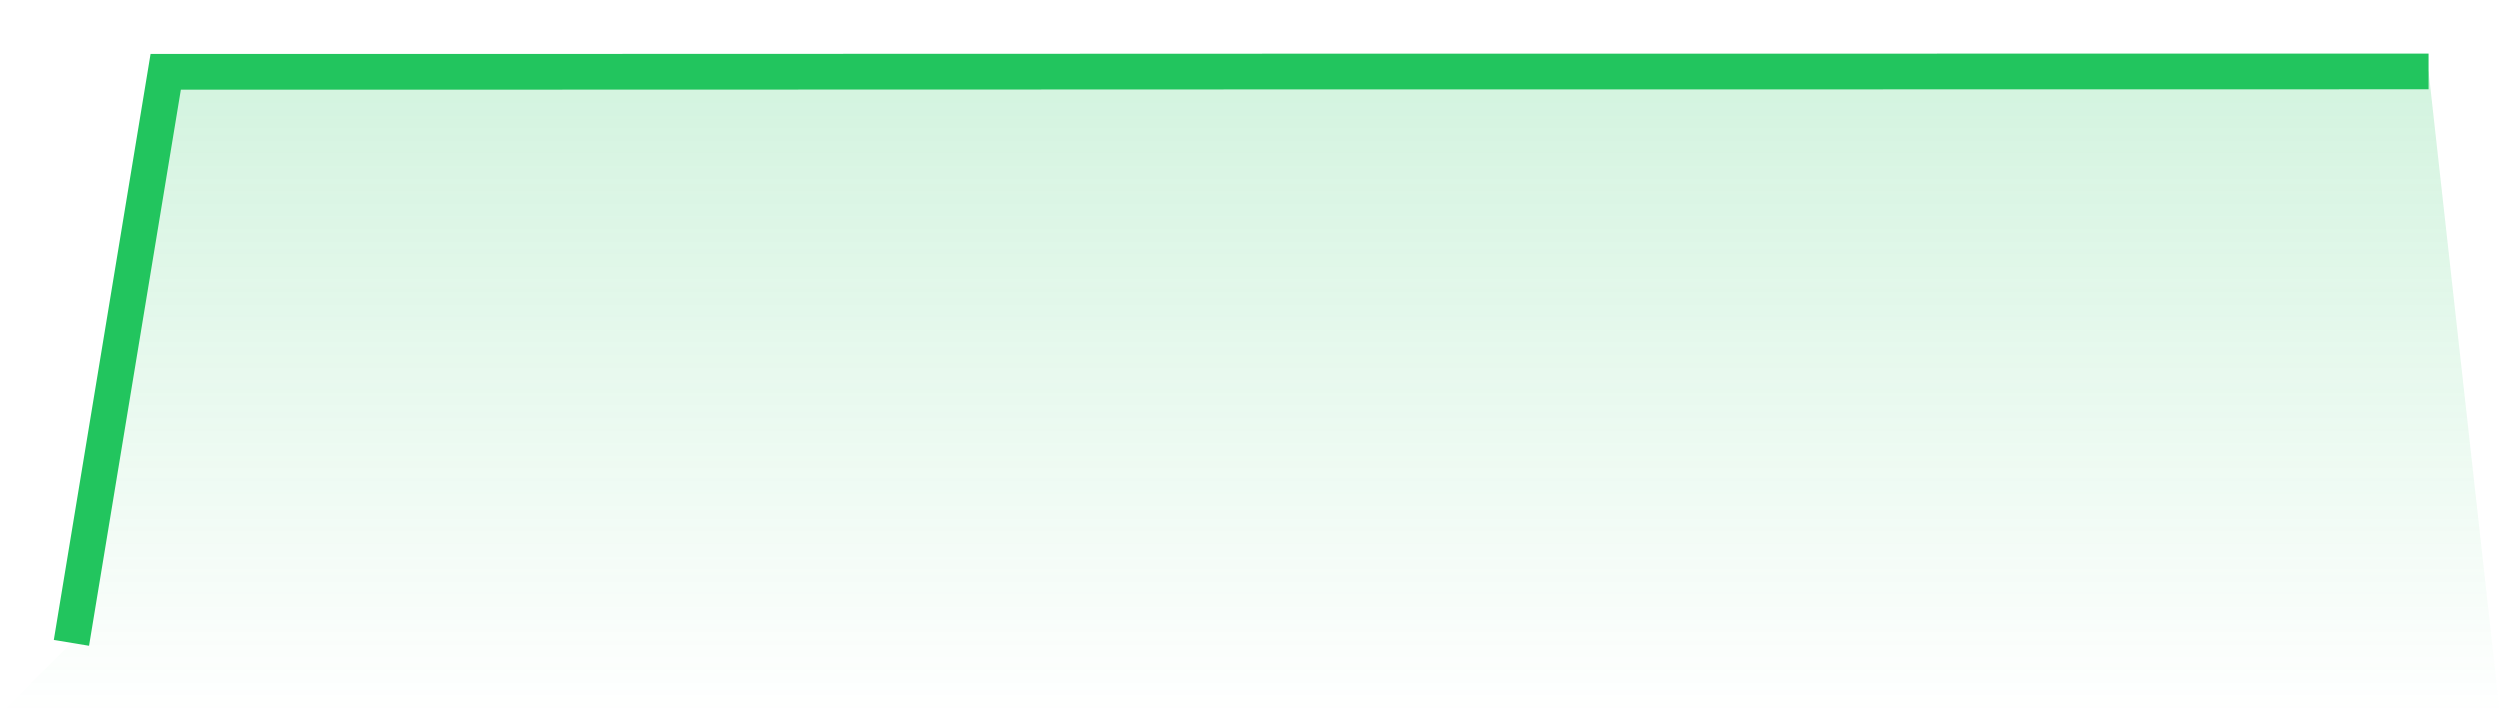 <svg viewBox="0 0 140 40" xmlns="http://www.w3.org/2000/svg">
<defs>
<linearGradient id="gradient" x1="0" x2="0" y1="0" y2="1">
<stop offset="0%" stop-color="#22c55e" stop-opacity="0.2"/>
<stop offset="100%" stop-color="#22c55e" stop-opacity="0"/>
</linearGradient>
</defs>
<path d="M4,36 L4,36 L9.28,4.021 L14.56,4.021 L19.84,4.021 L25.12,4.021 L30.4,4.02 L35.68,4.018 L40.96,4.018 L46.24,4.015 L51.52,4.013 L56.8,4.013 L62.08,4.01 L67.36,4.009 L72.64,4.006 L77.92,4.006 L83.2,4.006 L88.48,4.006 L93.76,4.006 L99.04,4.005 L104.32,4.005 L109.6,4.003 L114.88,4.001 L120.16,4.003 L125.44,4.003 L130.72,4.001 L136,4 L140,40 L0,40 z" fill="url(#gradient)"/>
<path d="M4,36 L4,36 L9.28,4.021 L14.56,4.021 L19.84,4.021 L25.12,4.021 L30.4,4.02 L35.68,4.018 L40.96,4.018 L46.24,4.015 L51.52,4.013 L56.8,4.013 L62.08,4.01 L67.36,4.009 L72.64,4.006 L77.92,4.006 L83.2,4.006 L88.48,4.006 L93.76,4.006 L99.04,4.005 L104.32,4.005 L109.6,4.003 L114.88,4.001 L120.16,4.003 L125.44,4.003 L130.72,4.001 L136,4" fill="none" stroke="#22c55e" stroke-width="2"/>
</svg>